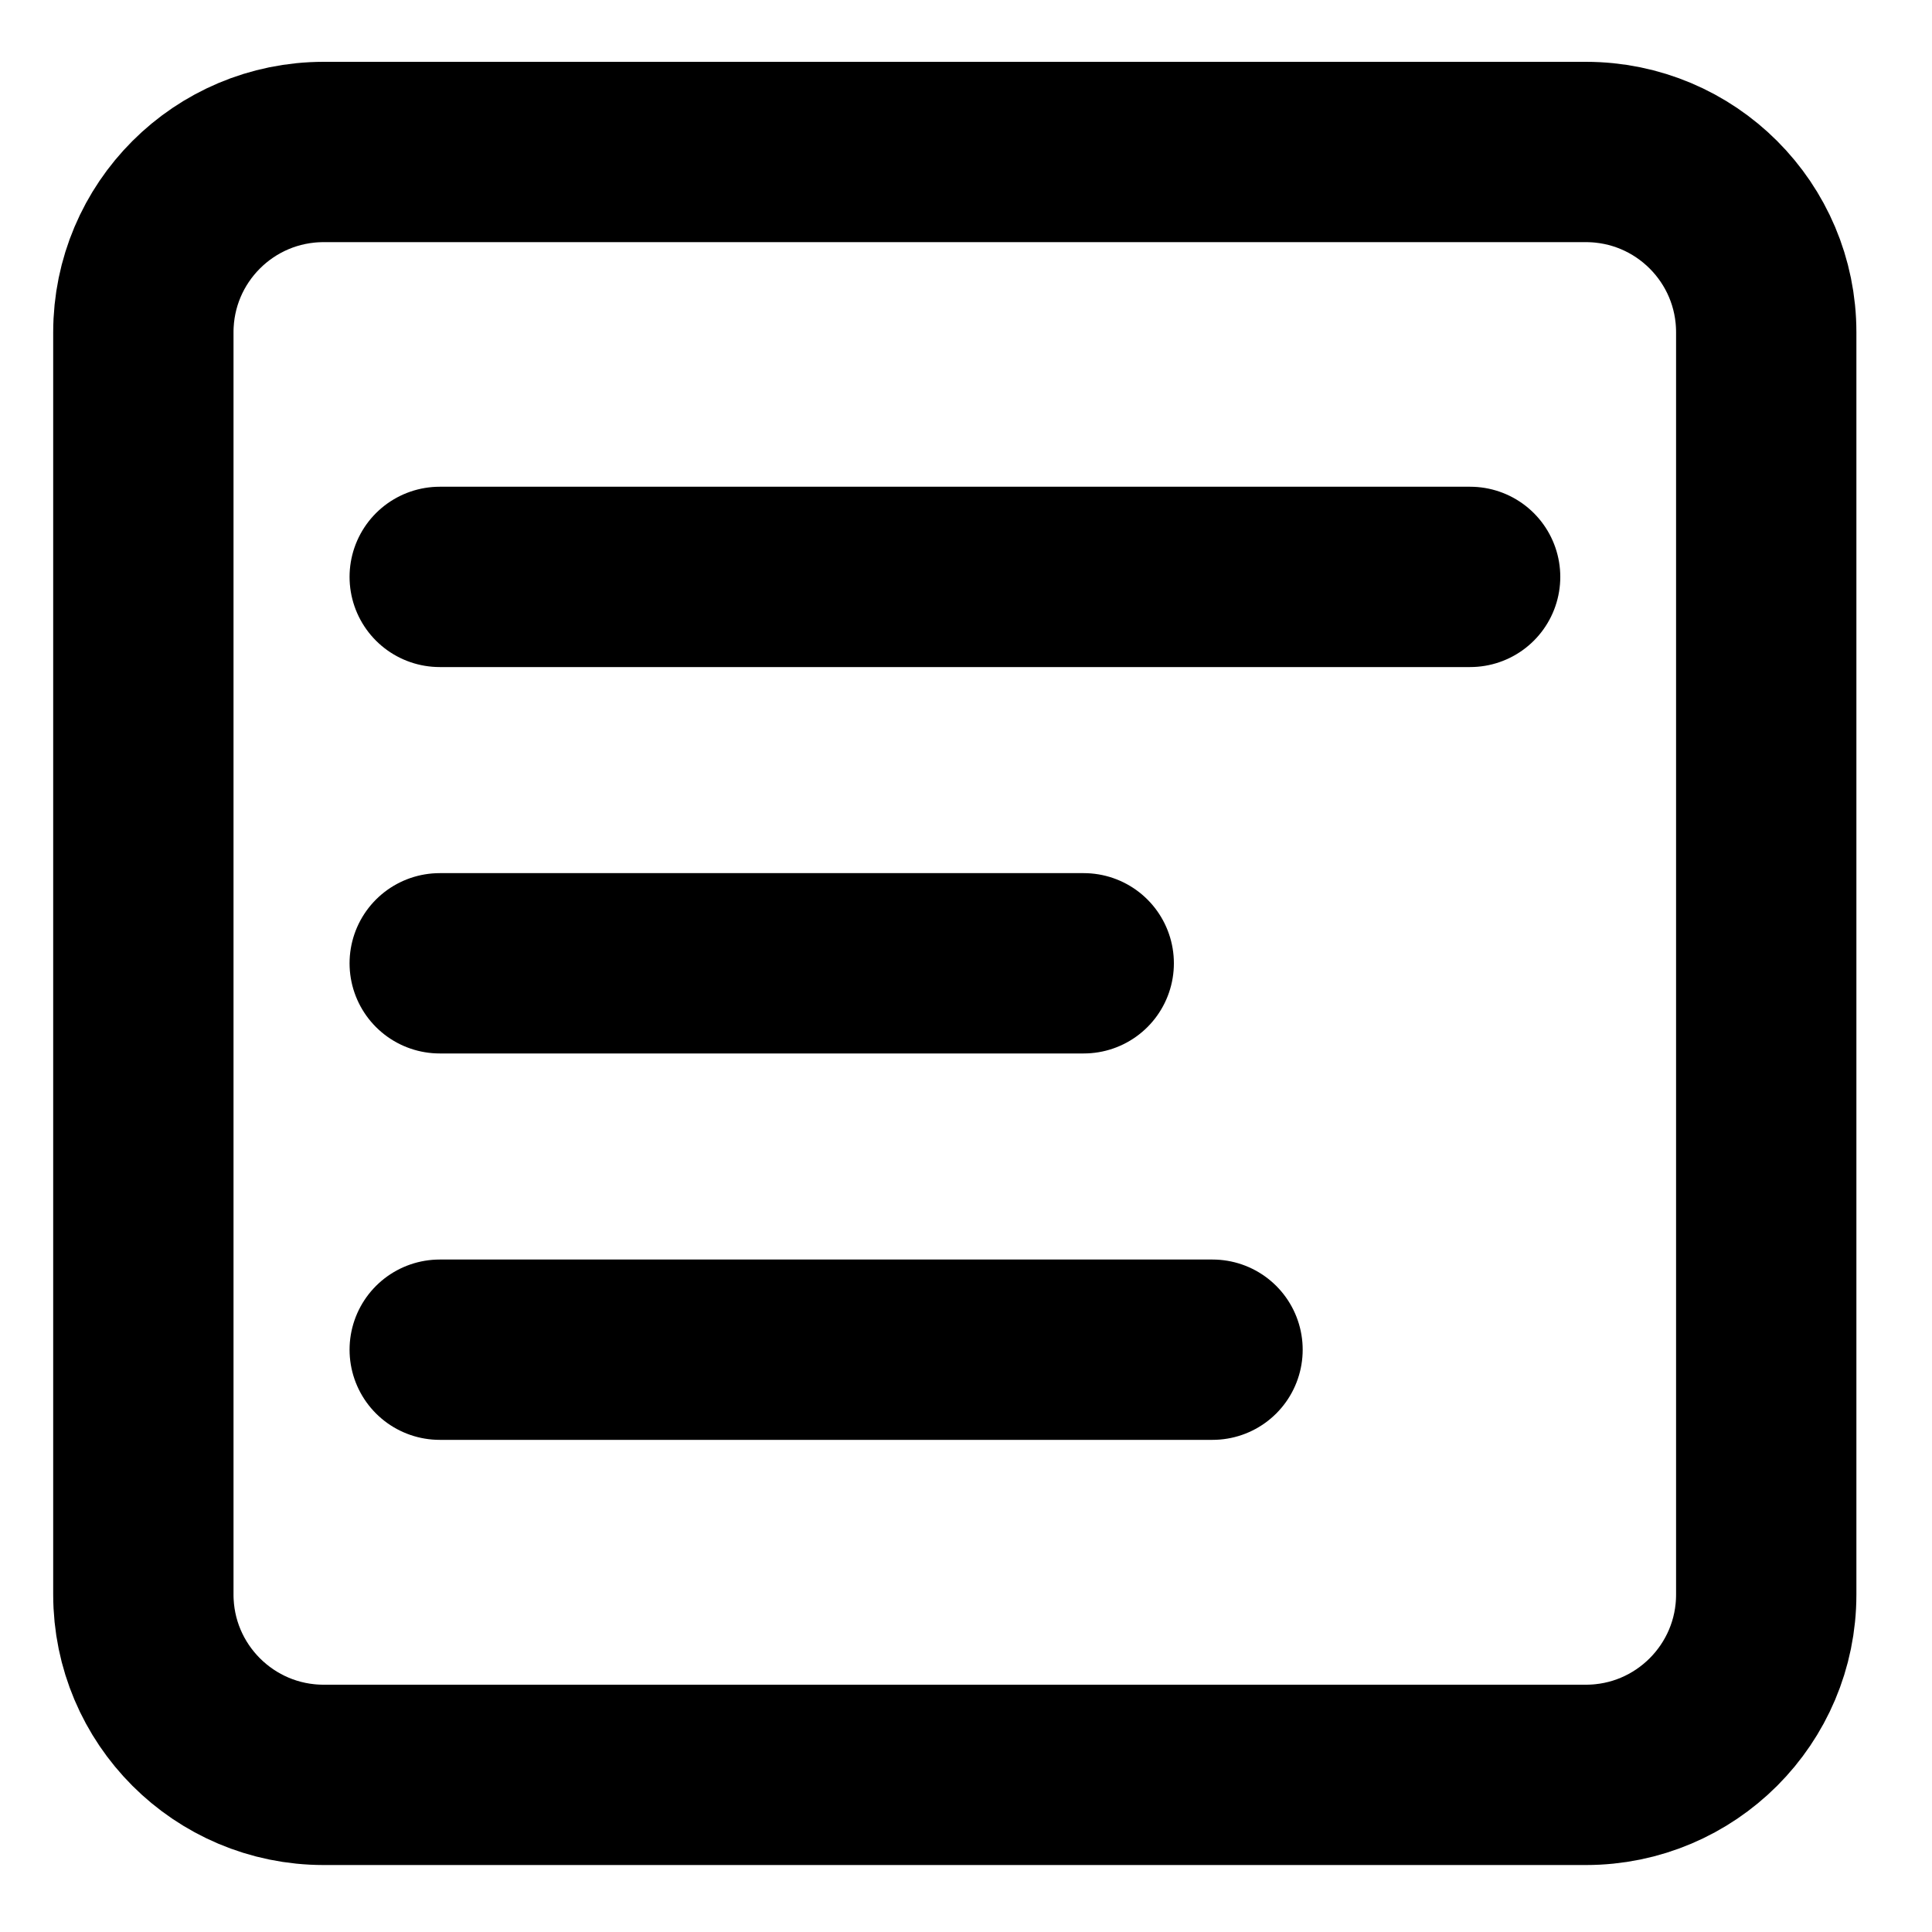 <?xml version="1.0" encoding="UTF-8"?> <svg xmlns="http://www.w3.org/2000/svg" width="15" height="15" viewBox="0 0 15 15" fill="none"><path d="M12.313 1.18H2.513C1.74 1.18 1.113 1.806 1.113 2.58V12.38C1.113 13.153 1.74 13.78 2.513 13.78H12.313C13.086 13.78 13.713 13.153 13.713 12.38V2.58C13.713 1.806 13.086 1.18 12.313 1.18Z" stroke="black" stroke-width="1.4" stroke-linecap="round" stroke-linejoin="round"></path><path d="M11.414 4.479L3.414 4.479" stroke="black" stroke-width="1.4" stroke-linecap="round" stroke-linejoin="round"></path><path d="M8.414 7.479L3.414 7.479" stroke="black" stroke-width="1.4" stroke-linecap="round" stroke-linejoin="round"></path><path d="M9.414 10.479L3.414 10.479" stroke="black" stroke-width="1.4" stroke-linecap="round" stroke-linejoin="round"></path></svg> 